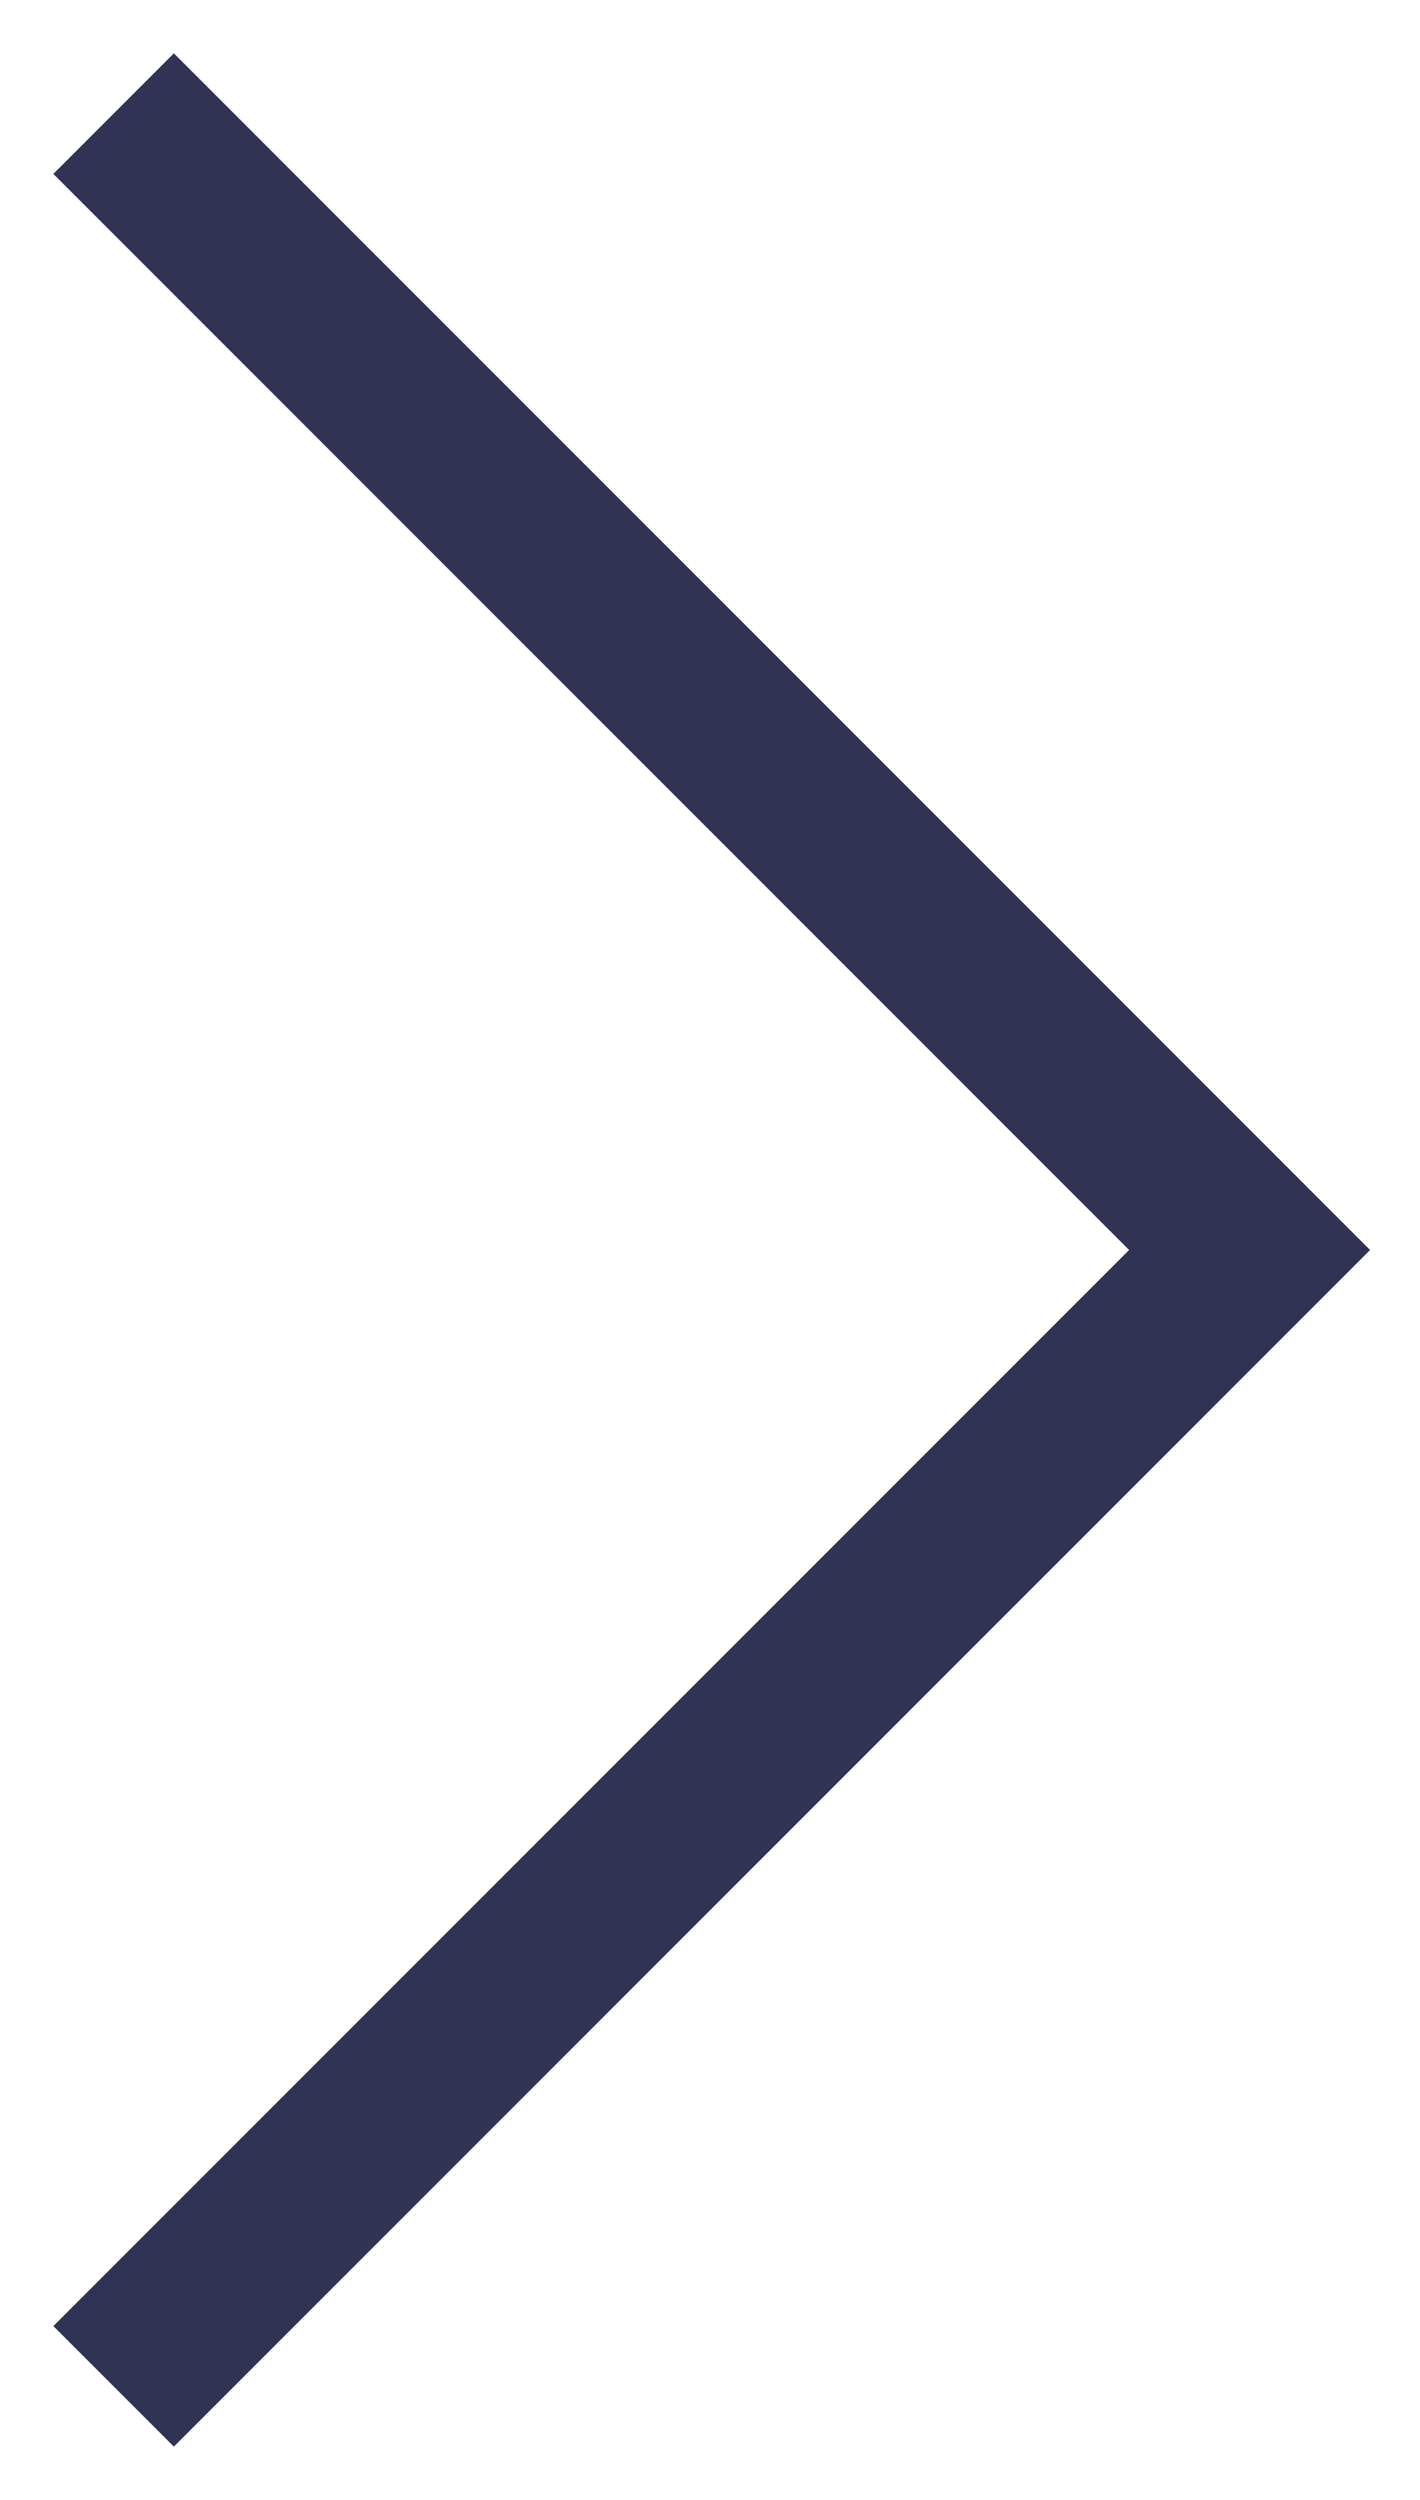 <?xml version="1.0" encoding="UTF-8"?> <svg xmlns="http://www.w3.org/2000/svg" width="25" height="44" viewBox="0 0 25 44" fill="none"><path d="M2 2L22 22L2 42" stroke="#303353" stroke-width="3"></path></svg> 